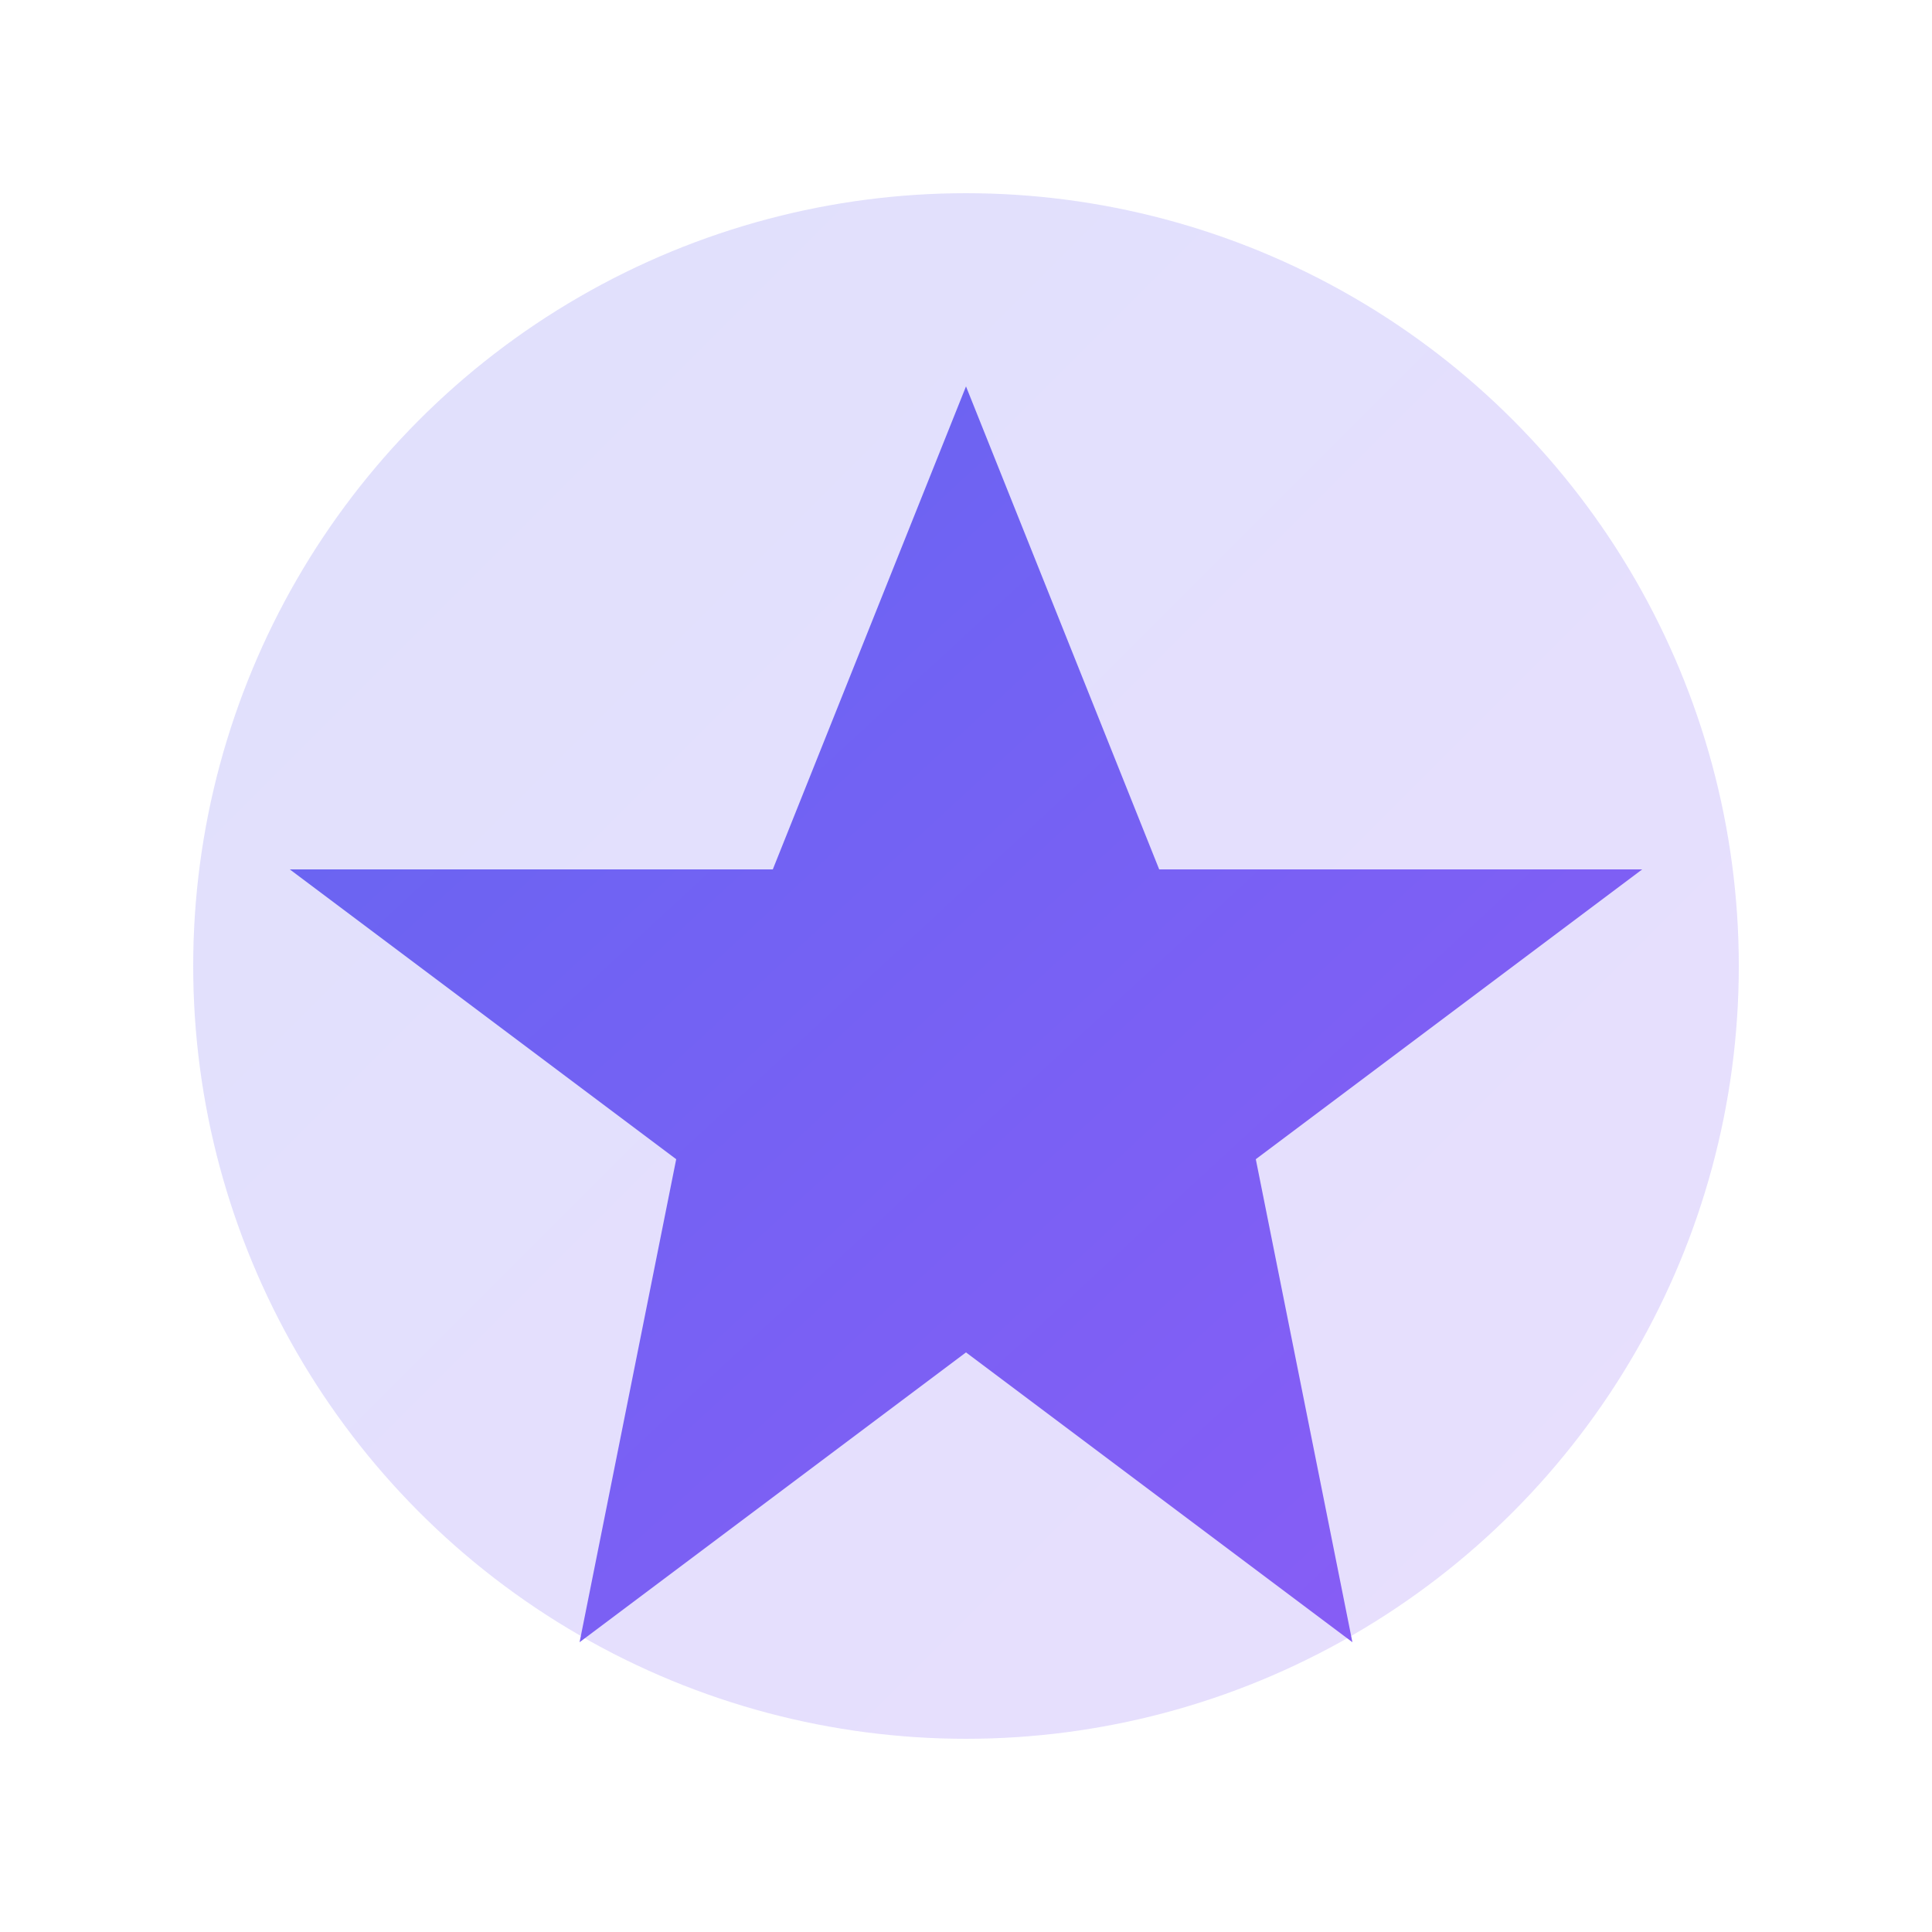 <svg xmlns="http://www.w3.org/2000/svg" viewBox="0 0 100 100" width="100" height="100">
  <defs>
    <linearGradient id="iconGradient" x1="0%" y1="0%" x2="100%" y2="100%">
      <stop offset="0%" style="stop-color:#6366f1;stop-opacity:1" />
      <stop offset="100%" style="stop-color:#8b5cf6;stop-opacity:1" />
    </linearGradient>
  </defs>
  <circle cx="50" cy="50" r="40" fill="url(#iconGradient)" opacity="0.2"/>
  <path d="M50 20 L60 45 L85 45 L65 60 L70 85 L50 70 L30 85 L35 60 L15 45 L40 45 Z" fill="url(#iconGradient)"/>
</svg>
